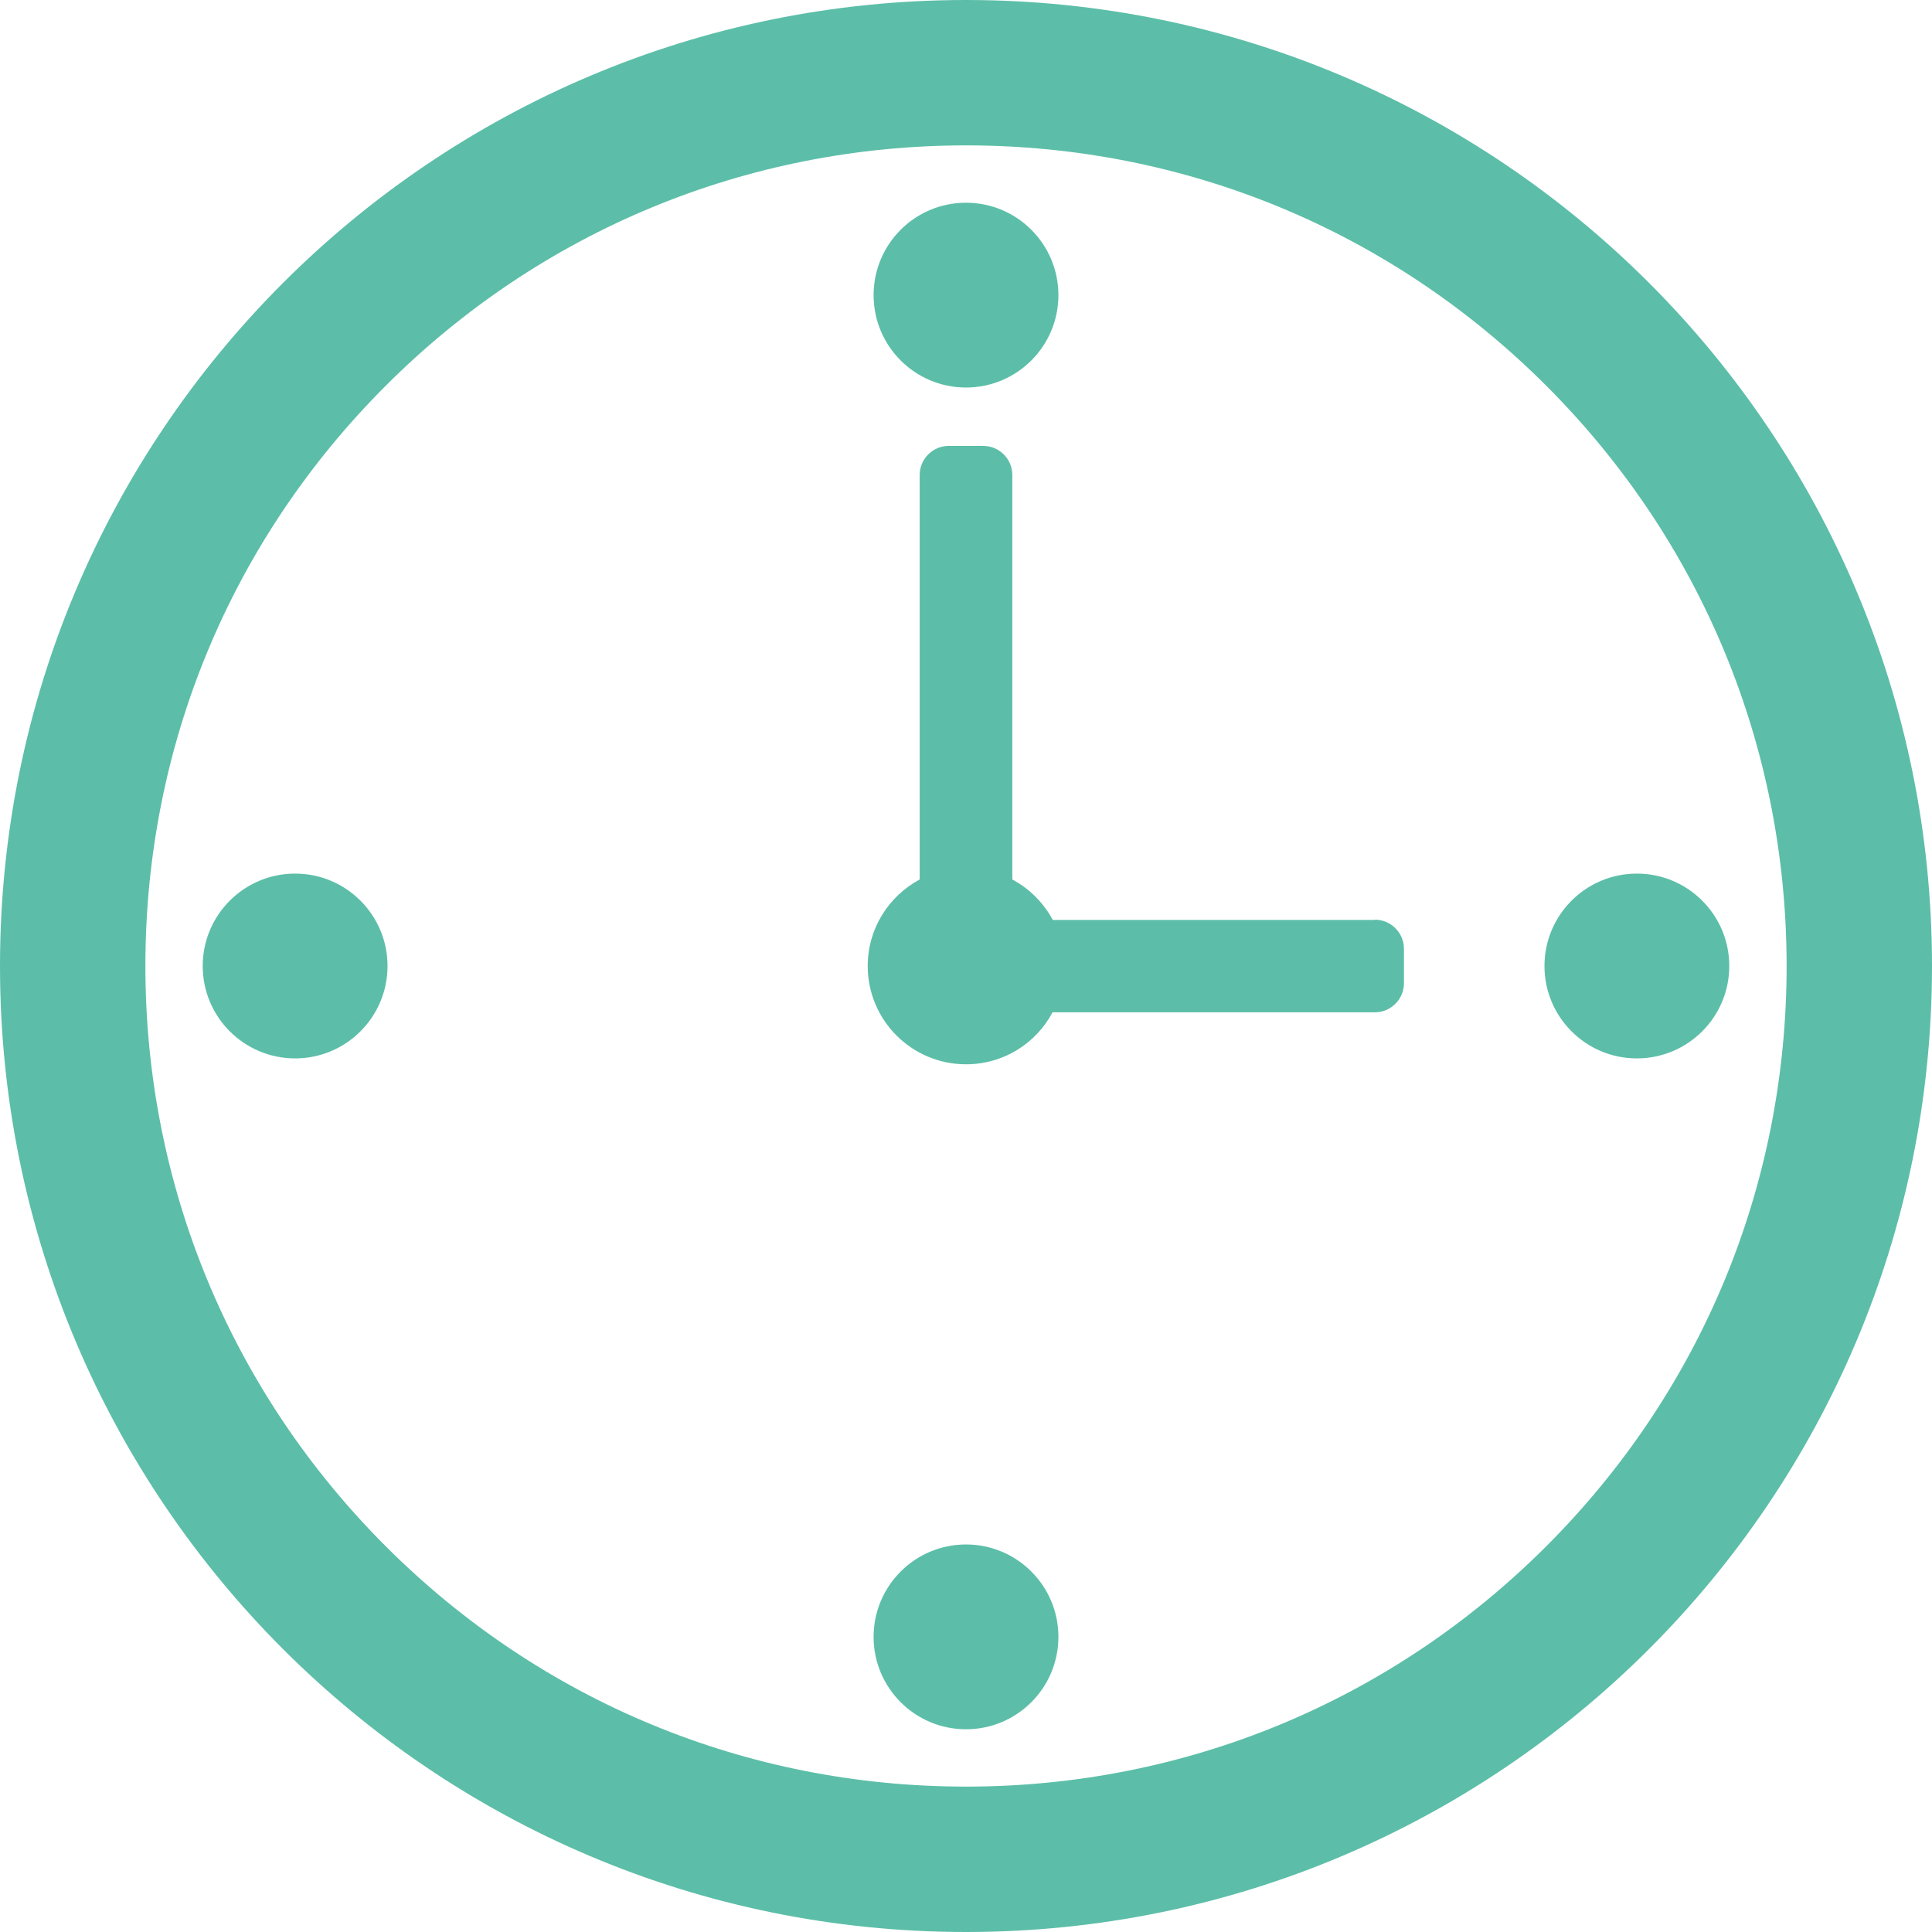 <?xml version="1.0" encoding="UTF-8"?><svg id="Layer_2" xmlns="http://www.w3.org/2000/svg" viewBox="0 0 75.48 75.48"><defs><style>.cls-1{fill:#5cbea8;}</style></defs><g id="_レイヤー_1"><path class="cls-1" d="m37.74,0C16.9,0,0,16.9,0,37.74s16.9,37.74,37.74,37.74,37.74-16.9,37.74-37.74S58.59,0,37.74,0Zm22.67,60.41c-6.05,6.05-14.1,9.39-22.67,9.39s-16.61-3.33-22.67-9.39c-6.05-6.05-9.39-14.1-9.39-22.67s3.33-16.61,9.39-22.67c6.05-6.05,14.1-9.39,22.67-9.39s16.61,3.33,22.67,9.39c6.05,6.05,9.39,14.1,9.39,22.67s-3.33,16.61-9.39,22.67Z"/><path class="cls-1" d="m53.72,35.94h-12.59c-.36-.67-.91-1.22-1.58-1.58v-15.8c0-.63-.51-1.14-1.14-1.14h-1.34c-.63,0-1.14.51-1.14,1.14v15.8c-1.21.65-2.03,1.92-2.03,3.38,0,2.12,1.72,3.84,3.84,3.84,1.47,0,2.74-.82,3.38-2.03h12.59c.63,0,1.14-.51,1.14-1.14v-1.34c0-.63-.51-1.14-1.14-1.14Z"/><circle class="cls-1" cx="37.74" cy="11.53" r="3.61"/><circle class="cls-1" cx="11.53" cy="37.74" r="3.61"/><circle class="cls-1" cx="37.74" cy="63.95" r="3.61"/><circle class="cls-1" cx="63.95" cy="37.74" r="3.61"/></g></svg>